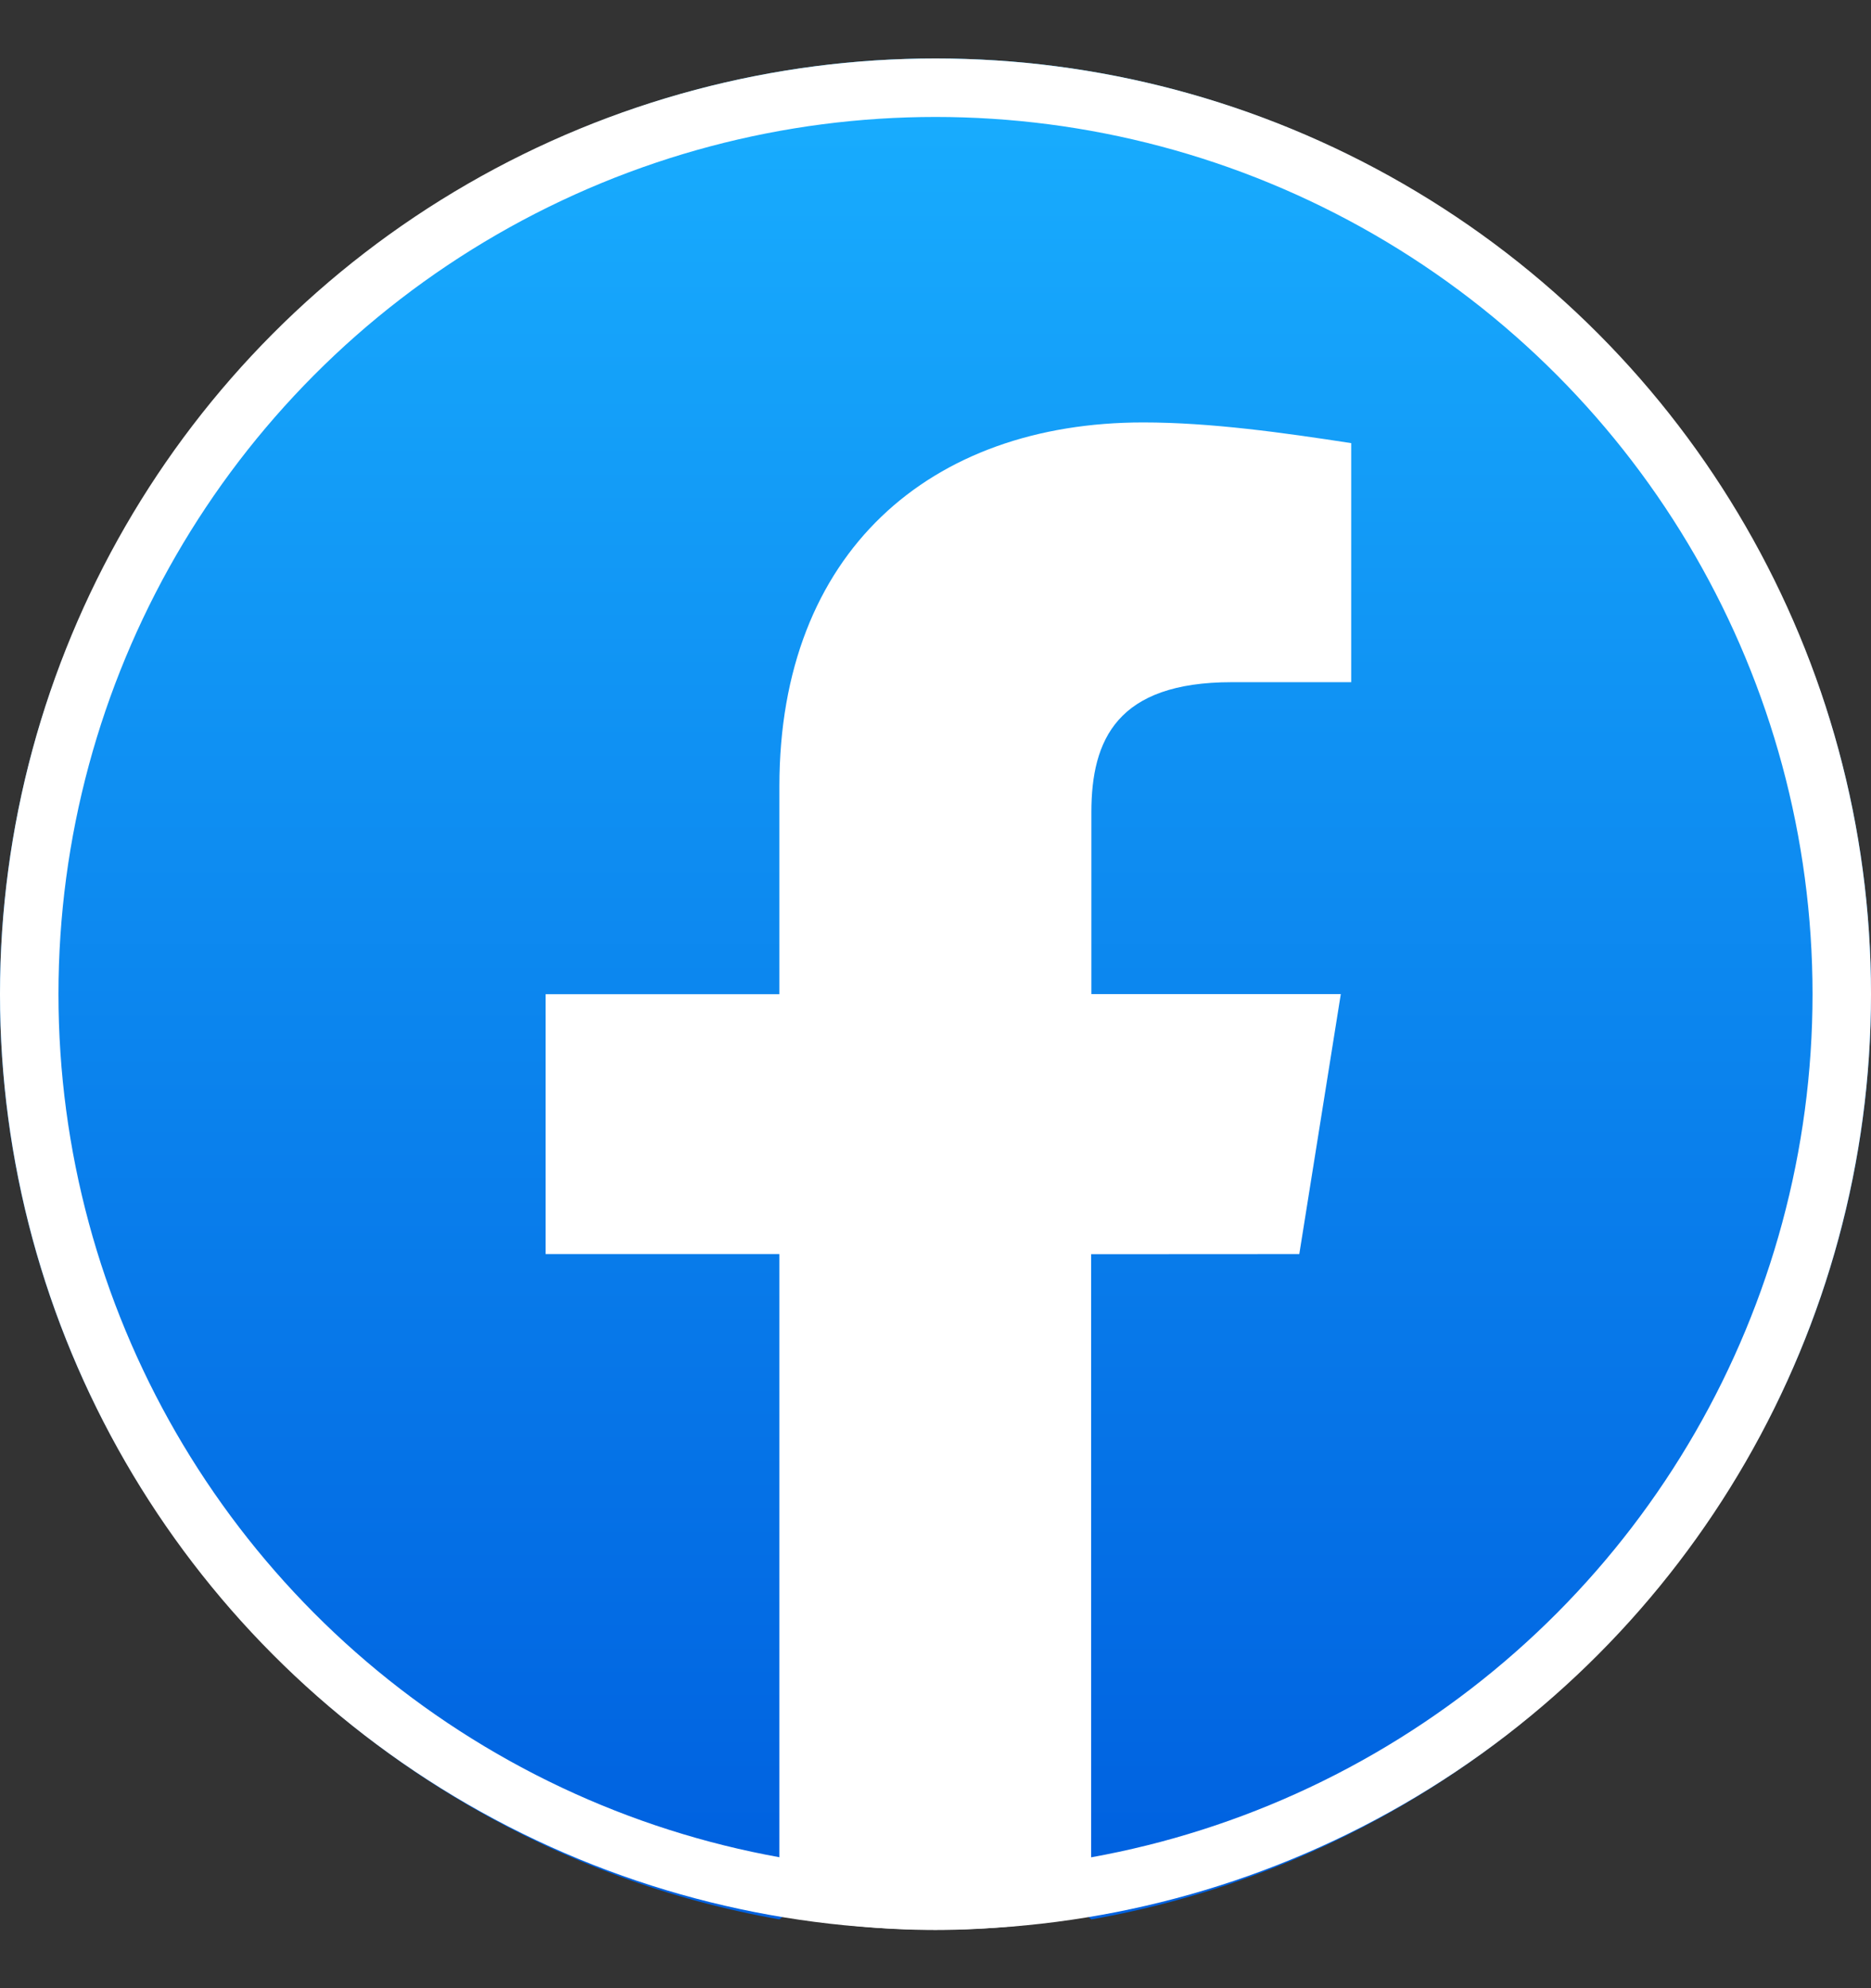  <svg width='16' height='17' viewBox='0 0 16 17' fill='none' xmlns='http://www.w3.org/2000/svg'>
      <rect x="0" y="0" width="16" height="17" fill="#333333" stroke="none"/>
      <path
        d='M6.665 16.412C2.889 15.746 0 12.456 0 8.5C0 4.1 3.6 0.5 8 0.5C12.401 0.5 16 4.1 16 8.5C16 12.456 13.111 15.745 9.333 16.412L8.889 16.058H8H7.111L6.665 16.412Z'
        fill='url(#paint0_linear_70_5569)'></path>
      <path
        d='M11.111 10.723L11.466 8.5H9.333V6.945C9.333 6.322 9.555 5.833 10.533 5.833H11.555V3.789C10.977 3.7 10.355 3.612 9.776 3.612C7.954 3.612 6.665 4.723 6.665 6.723V8.501H4.666V10.723H6.665V16.369C7.545 16.547 8.451 16.547 9.331 16.369V10.724L11.111 10.723Z'
        fill='white'></path>
      <circle cx='8' cy='8.5' r='7.75' stroke='white' stroke-width='0.5'></circle>
      <defs>
        <linearGradient
          id='paint0_linear_70_5569'
          x1='8.01'
          y1='15.797'
          x2='8.01'
          y2='0.35'
          gradientUnits='userSpaceOnUse'
        >
          <stop stop-color='#0062E0'></stop>
          <stop offset='1' stop-color='#19AFFF'></stop>
        </linearGradient>
      </defs>
    </svg>